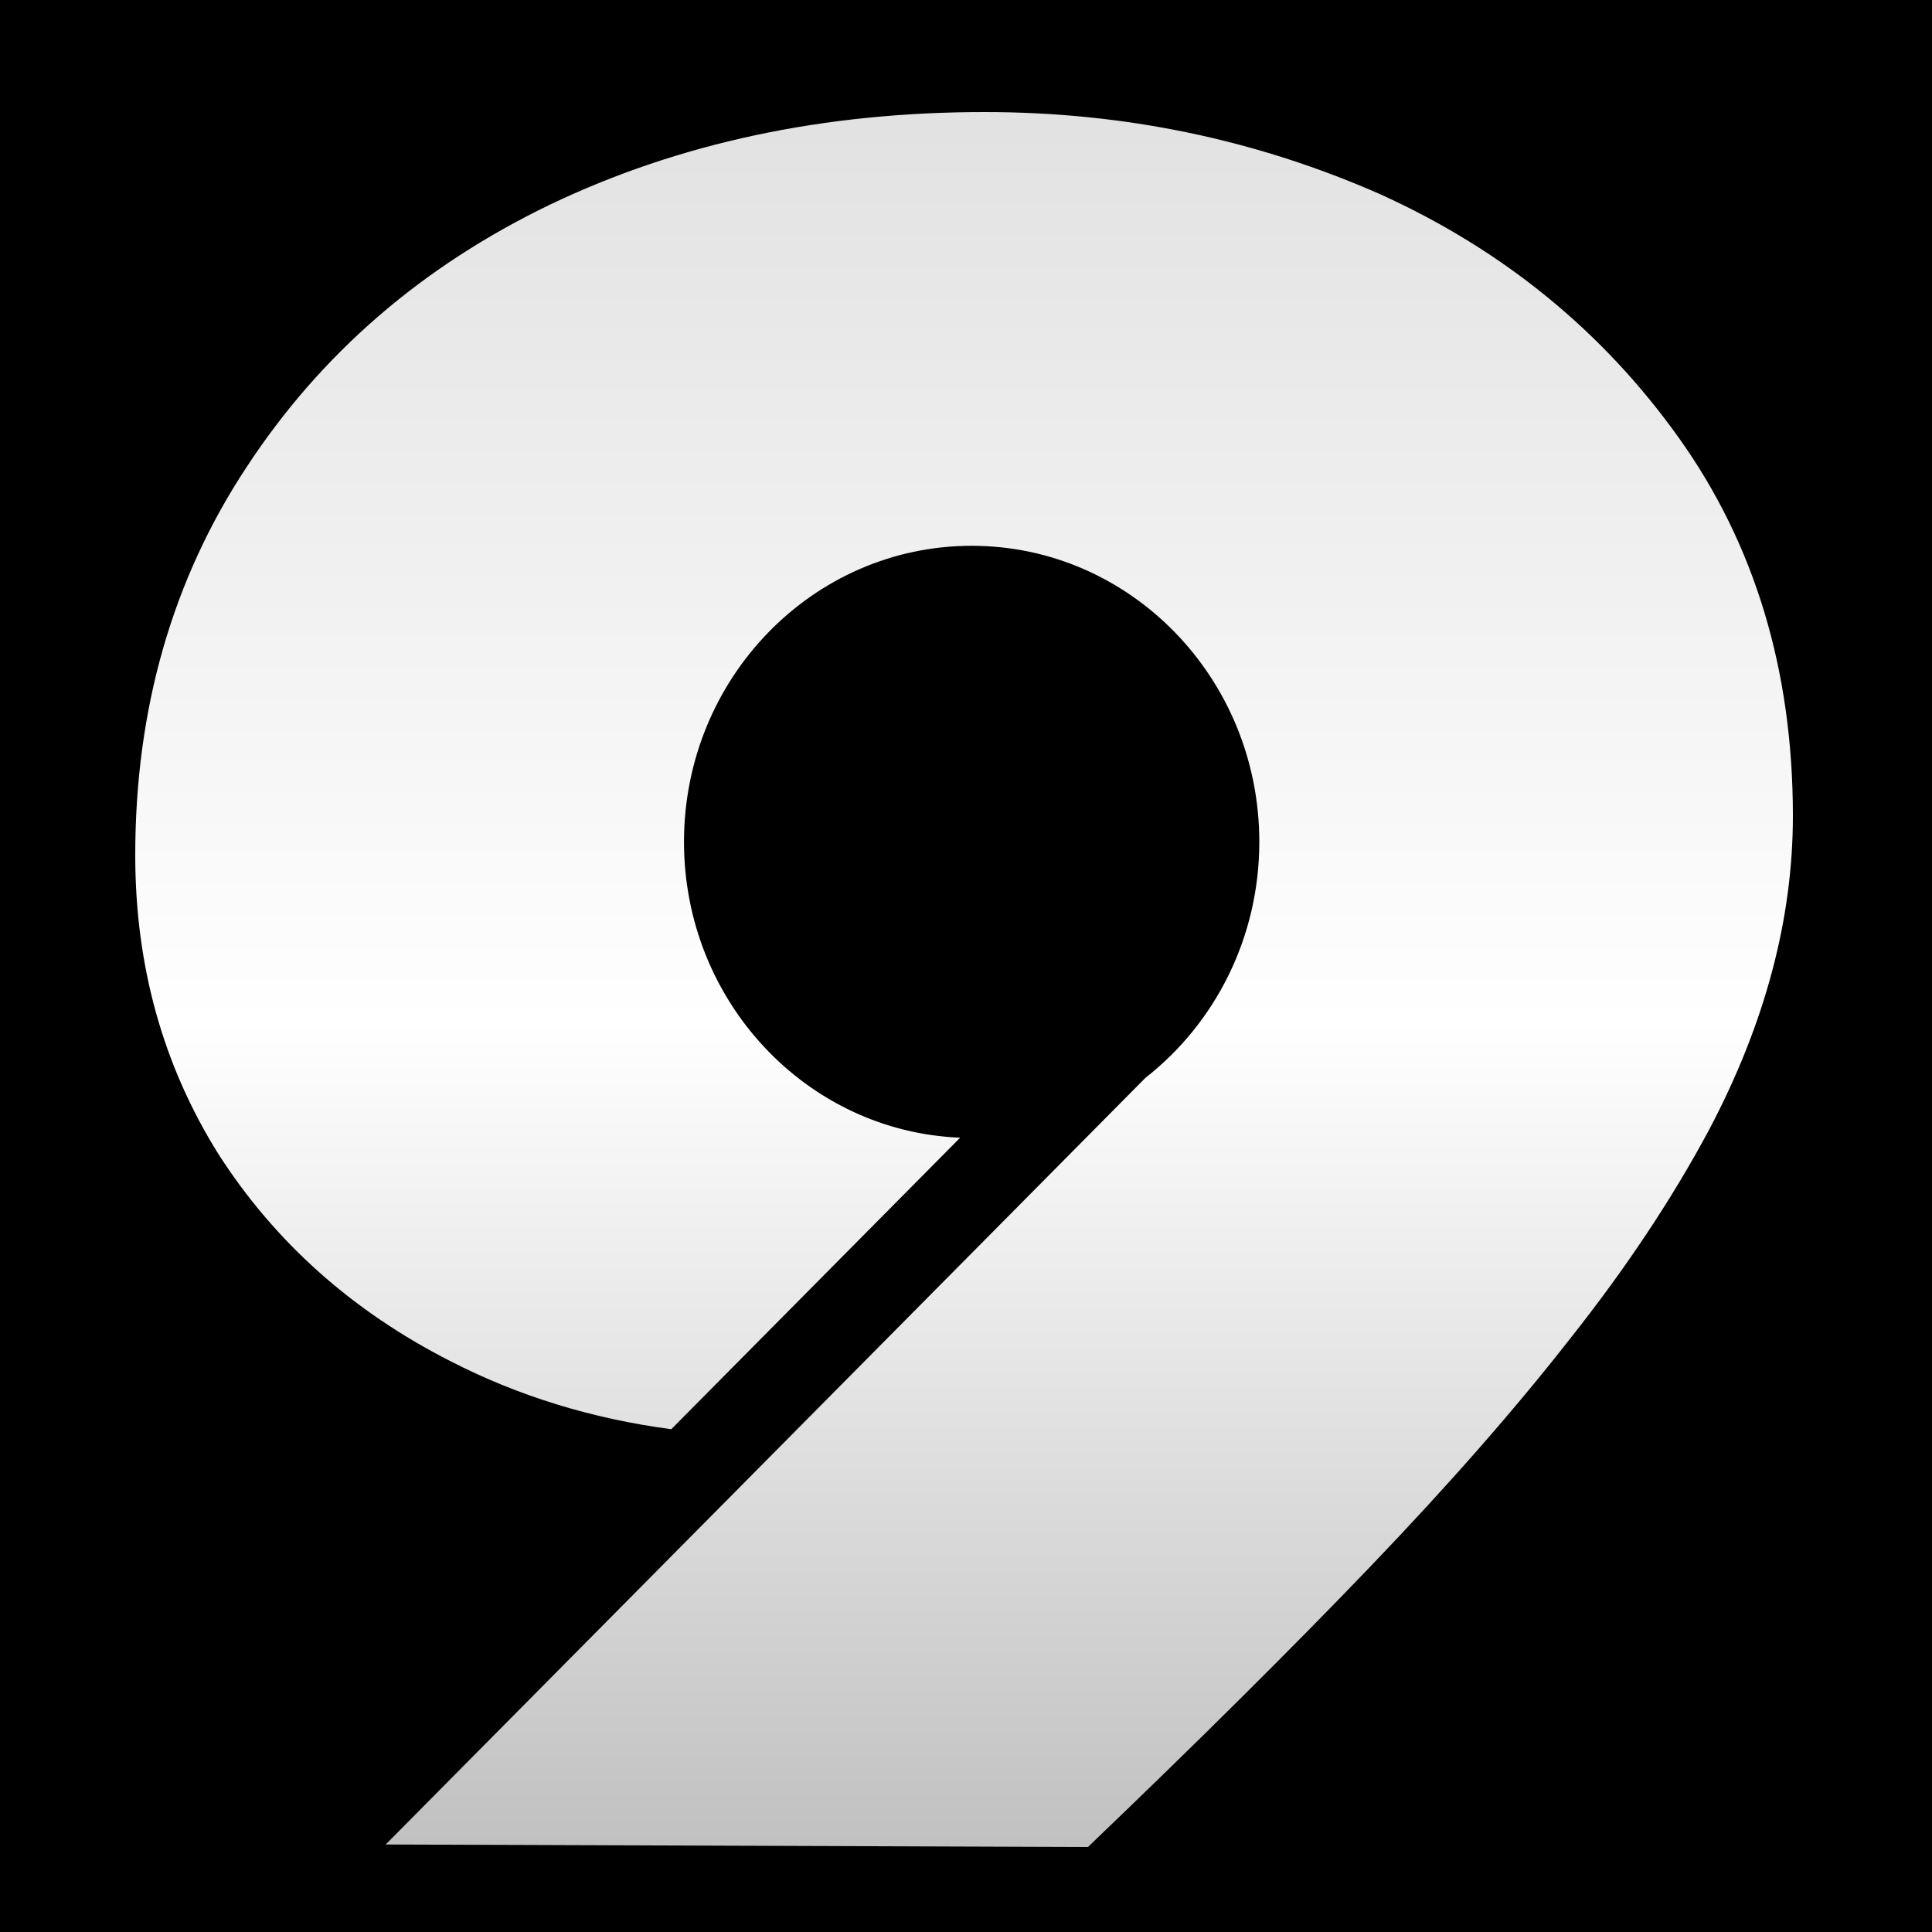 <svg width="500" height="500" viewBox="0 0 500 500" fill="none" xmlns="http://www.w3.org/2000/svg">
<rect width="500" height="500" fill="black"/>
<g filter="url(#filter0_d_27_18)">
<path d="M254.815 25C290.937 25 325.115 32.111 357.35 46.334C389.128 60.776 414.847 81.781 434.508 109.352C454.169 136.922 464 169.525 464 207.16C464 233.855 456.799 260.878 442.396 288.23C432.794 306.172 420.791 324.224 406.388 342.385C392.214 360.547 374.954 380.24 354.607 401.464C334.26 422.689 309.912 446.867 281.564 474L99.81 473.354L296.447 274.935C314.346 260.941 325.908 238.801 325.908 213.879C325.908 171.558 292.578 137.25 251.463 137.25C210.348 137.25 177.018 171.558 177.018 213.879C177.018 255.174 208.752 288.832 248.486 290.44L173.726 365.88C153.189 363.155 134.152 357.295 116.616 348.293C91.24 335.383 71.236 317.55 56.604 294.794C42.201 271.819 35 245.999 35 217.335C35 179.481 44.602 146.002 63.806 116.901C83.01 87.58 109.186 64.933 142.336 48.96C175.714 32.987 213.207 25 254.815 25Z" fill="url(#paint0_linear_27_18)"/>
</g>
<defs>
<filter id="filter0_d_27_18" x="31" y="25" width="437" height="457" filterUnits="userSpaceOnUse" color-interpolation-filters="sRGB">
<feFlood flood-opacity="0" result="BackgroundImageFix"/>
<feColorMatrix in="SourceAlpha" type="matrix" values="0 0 0 0 0 0 0 0 0 0 0 0 0 0 0 0 0 0 127 0" result="hardAlpha"/>
<feOffset dy="4"/>
<feGaussianBlur stdDeviation="2"/>
<feComposite in2="hardAlpha" operator="out"/>
<feColorMatrix type="matrix" values="0 0 0 0 0 0 0 0 0 0 0 0 0 0 0 0 0 0 0.25 0"/>
<feBlend mode="normal" in2="BackgroundImageFix" result="effect1_dropShadow_27_18"/>
<feBlend mode="normal" in="SourceGraphic" in2="effect1_dropShadow_27_18" result="shape"/>
</filter>
<linearGradient id="paint0_linear_27_18" x1="250.058" y1="-346.725" x2="250.058" y2="868.59" gradientUnits="userSpaceOnUse">
<stop stop-color="#B3B3B3"/>
<stop offset="0.5" stop-color="white"/>
<stop offset="1" stop-color="#4D4D4D"/>
</linearGradient>
</defs>
</svg>
